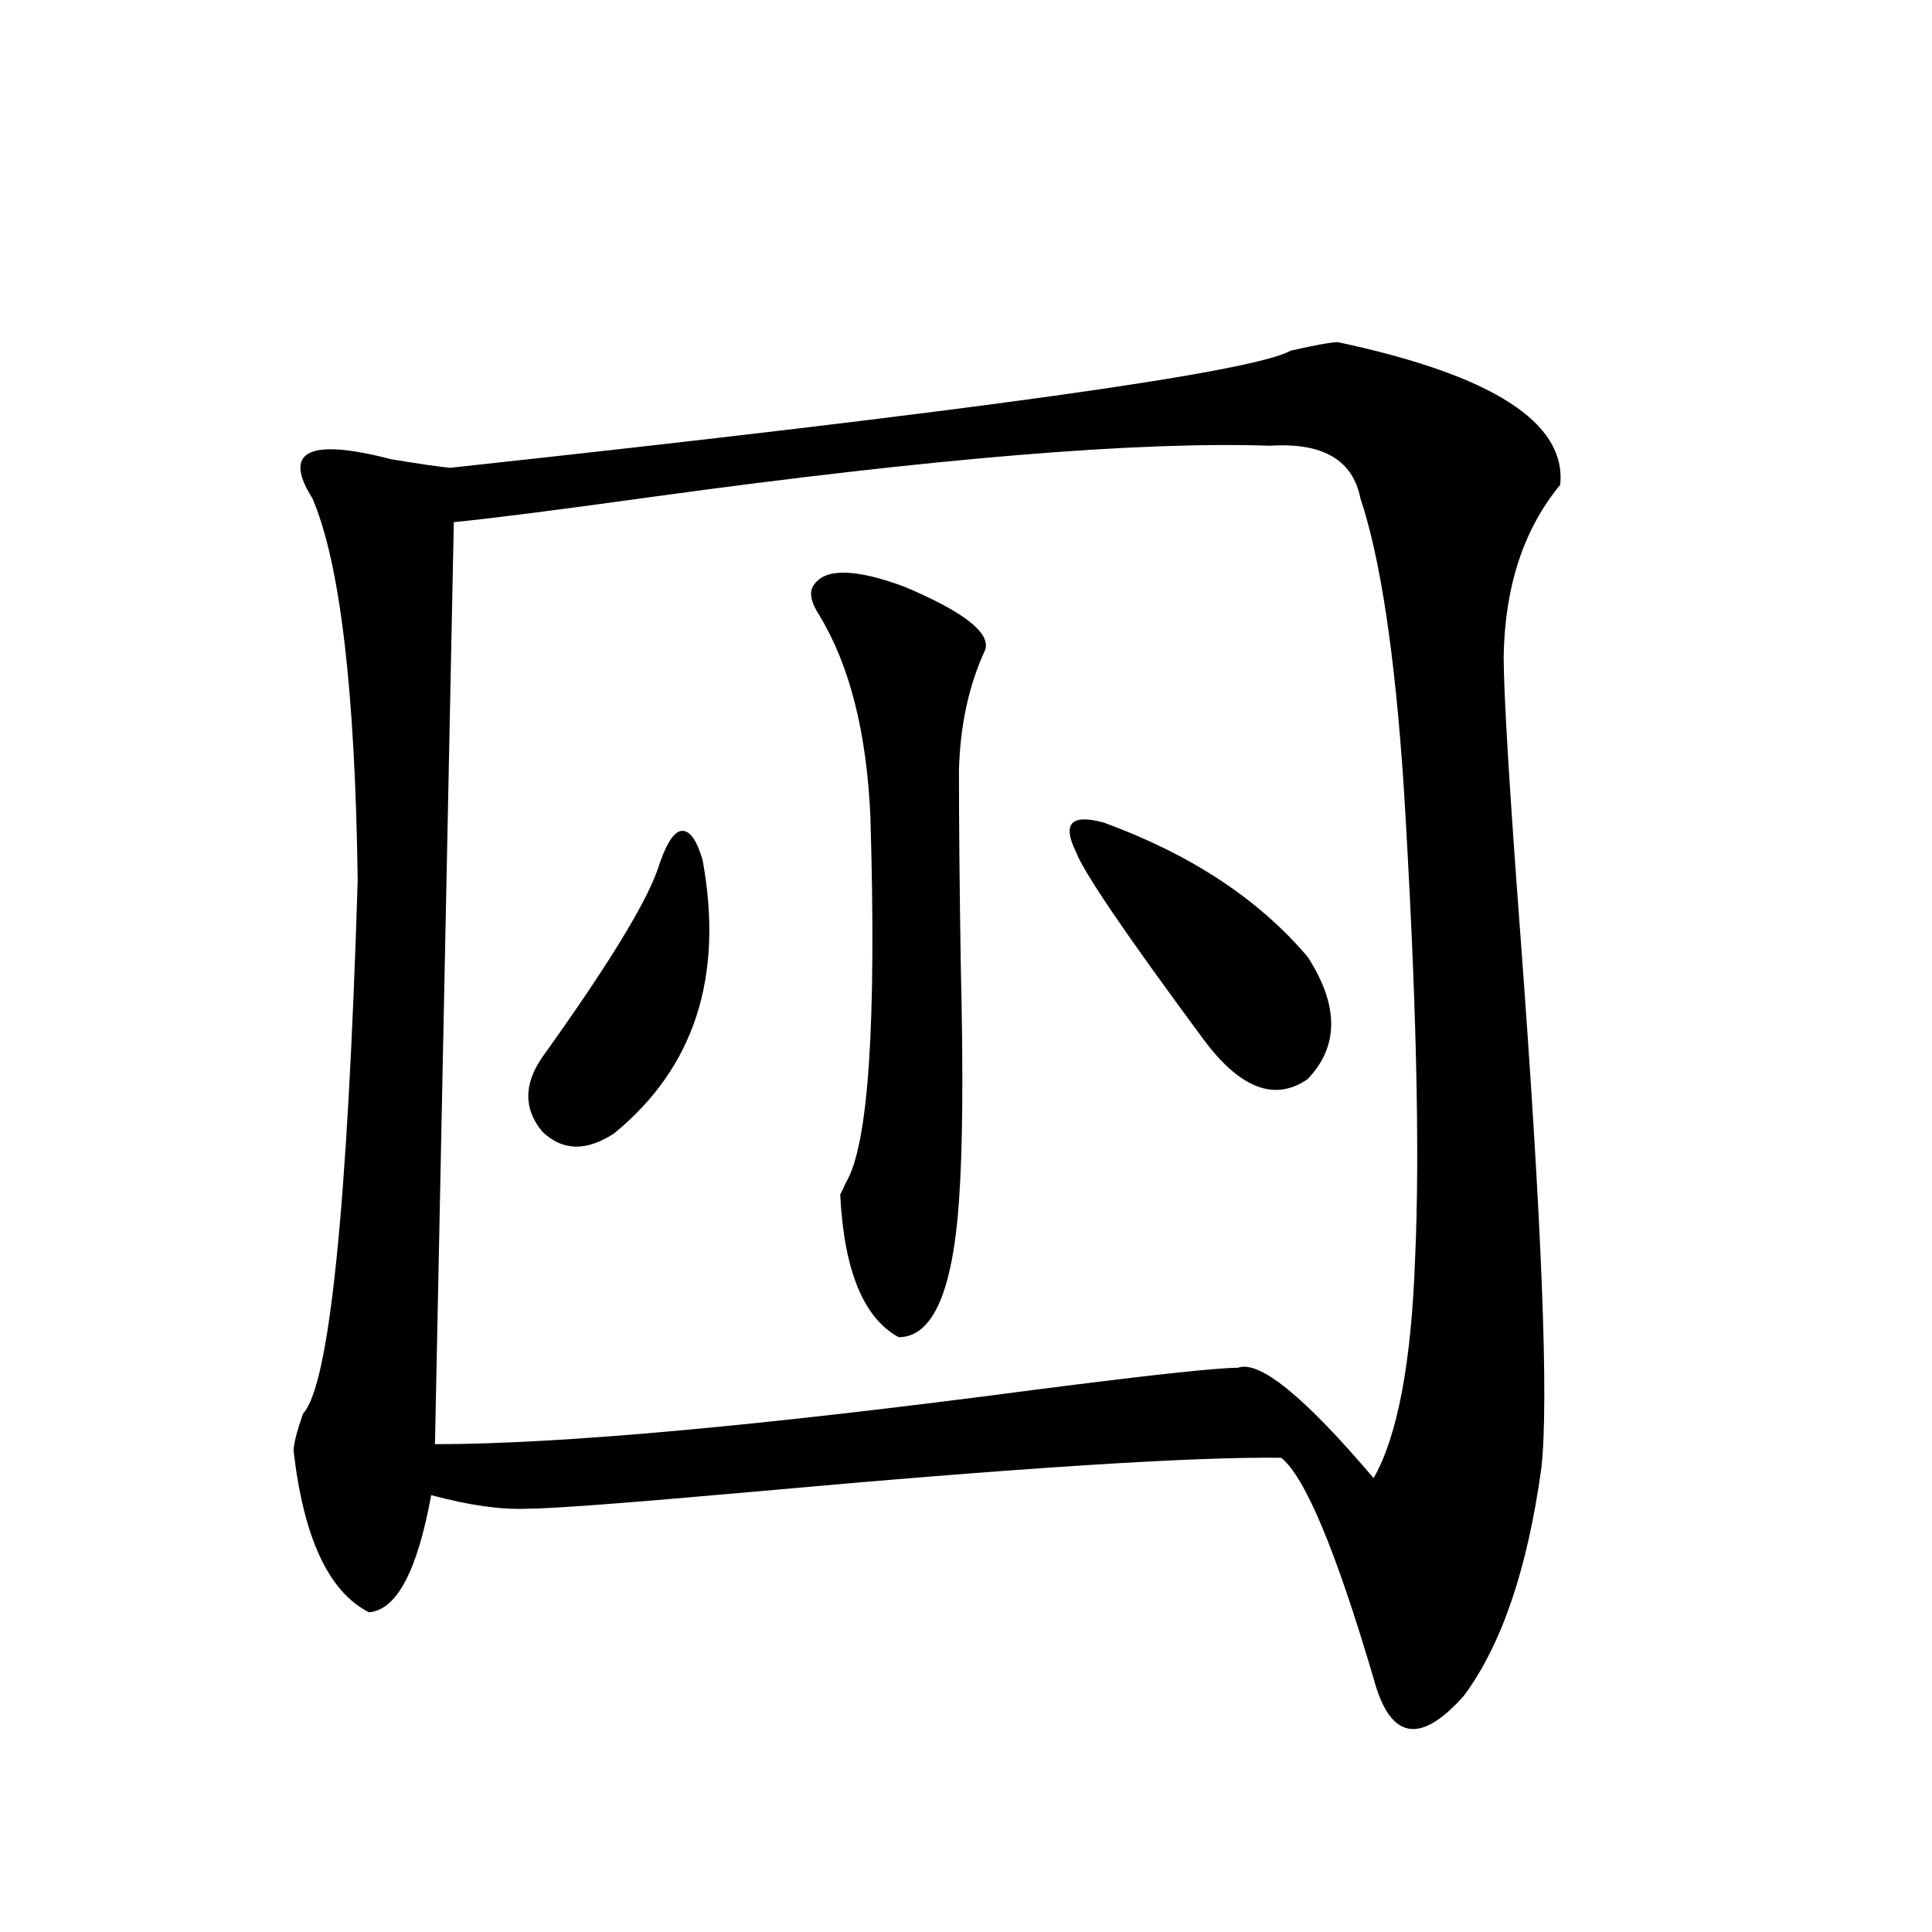 <?xml version="1.0" encoding="utf-8"?>
<!-- Generator: Adobe Illustrator 16.0.0, SVG Export Plug-In . SVG Version: 6.00 Build 0)  -->
<!DOCTYPE svg PUBLIC "-//W3C//DTD SVG 1.1//EN" "http://www.w3.org/Graphics/SVG/1.1/DTD/svg11.dtd">
<svg version="1.1" id="图层_1" xmlns="http://www.w3.org/2000/svg" xmlns:xlink="http://www.w3.org/1999/xlink" x="0px" y="0px"
	 width="1000px" height="1000px" viewBox="0 0 1000 1000" enable-background="new 0 0 1000 1000" xml:space="preserve">
<path d="M692.446,177.098c79.998,17.002,118.366,41.611,115.119,73.828c-18.871,22.852-28.627,52.446-29.268,88.77
	c0,19.336,2.927,67.979,8.78,145.898c11.052,148.247,14.634,239.653,10.731,274.219c-7.164,52.158-20.487,91.406-39.999,117.773
	c-22.773,25.777-38.383,22.852-46.828-8.789c-19.512-66.206-35.456-104.287-47.804-114.258
	c-46.188-0.576-137.237,5.273-273.164,17.578c-65.699,5.864-104.723,8.789-117.07,8.789c-13.658,0.591-30.243-1.758-49.755-7.031
	c-7.164,39.263-17.896,59.464-32.194,60.645c-20.822-10.547-33.825-38.369-39.023-83.496c0-3.516,1.616-9.956,4.878-19.336
	c13.658-14.639,23.079-106.636,28.292-275.977c-1.311-98.438-9.115-164.355-23.414-197.754
	c-15.609-24.609-1.951-31.338,40.975-20.215c14.299,2.349,24.39,3.818,30.243,4.395c270.558-29.292,415.6-49.507,435.111-60.645
	C681.06,178.567,689.185,177.098,692.446,177.098z M657.325,230.711c-67.65-2.334-173.989,6.455-319.017,26.367
	c-50.73,7.031-85.211,11.426-103.412,13.184l-9.756,477.246c64.389,0,167.801-9.365,310.236-28.125
	c59.176-7.607,94.297-11.426,105.363-11.426c11.052-4.092,34.466,14.941,70.242,57.129c12.348-21.67,19.512-59.463,21.463-113.379
	c2.592-56.25,0.641-137.686-5.854-244.336c-4.558-68.555-12.042-118.35-22.438-149.414
	C700.251,238.045,684.642,228.953,657.325,230.711z M340.26,450.438c3.902-12.305,7.805-19.033,11.707-20.215
	c4.543-1.167,8.445,3.818,11.707,14.941c11.052,60.356-4.237,107.529-45.853,141.504c-14.313,9.38-26.676,9.092-37.072-0.879
	c-9.756-11.714-9.756-24.609,0-38.672C313.919,500.838,333.751,468.606,340.26,450.438z M510.012,336.18
	c-8.46,18.169-13.018,38.975-13.658,62.402c0,27.549,0.32,61.826,0.976,102.832c1.296,53.325,0.976,93.467-0.976,120.41
	c-3.262,46.885-13.658,70.313-31.219,70.313c-18.216-9.956-28.292-34.565-30.243-73.828c0.641-1.167,1.616-3.213,2.927-6.152
	c11.707-19.336,15.93-82.617,12.683-189.844c-1.951-43.354-10.731-77.92-26.341-103.711c-4.558-7.031-5.533-12.305-2.927-15.82
	c5.854-8.789,21.463-8.486,46.828,0.879C498.625,316.556,512.604,327.391,510.012,336.18z M571.474,425.828
	c44.877,16.411,79.998,39.551,105.363,69.434c16.25,25.2,16.25,46.294,0,63.281c-16.92,11.729-34.801,4.985-53.657-20.215
	c-40.334-54.492-62.438-87.012-66.34-97.559C549.676,426.131,554.554,421.146,571.474,425.828z"/>
</svg>
